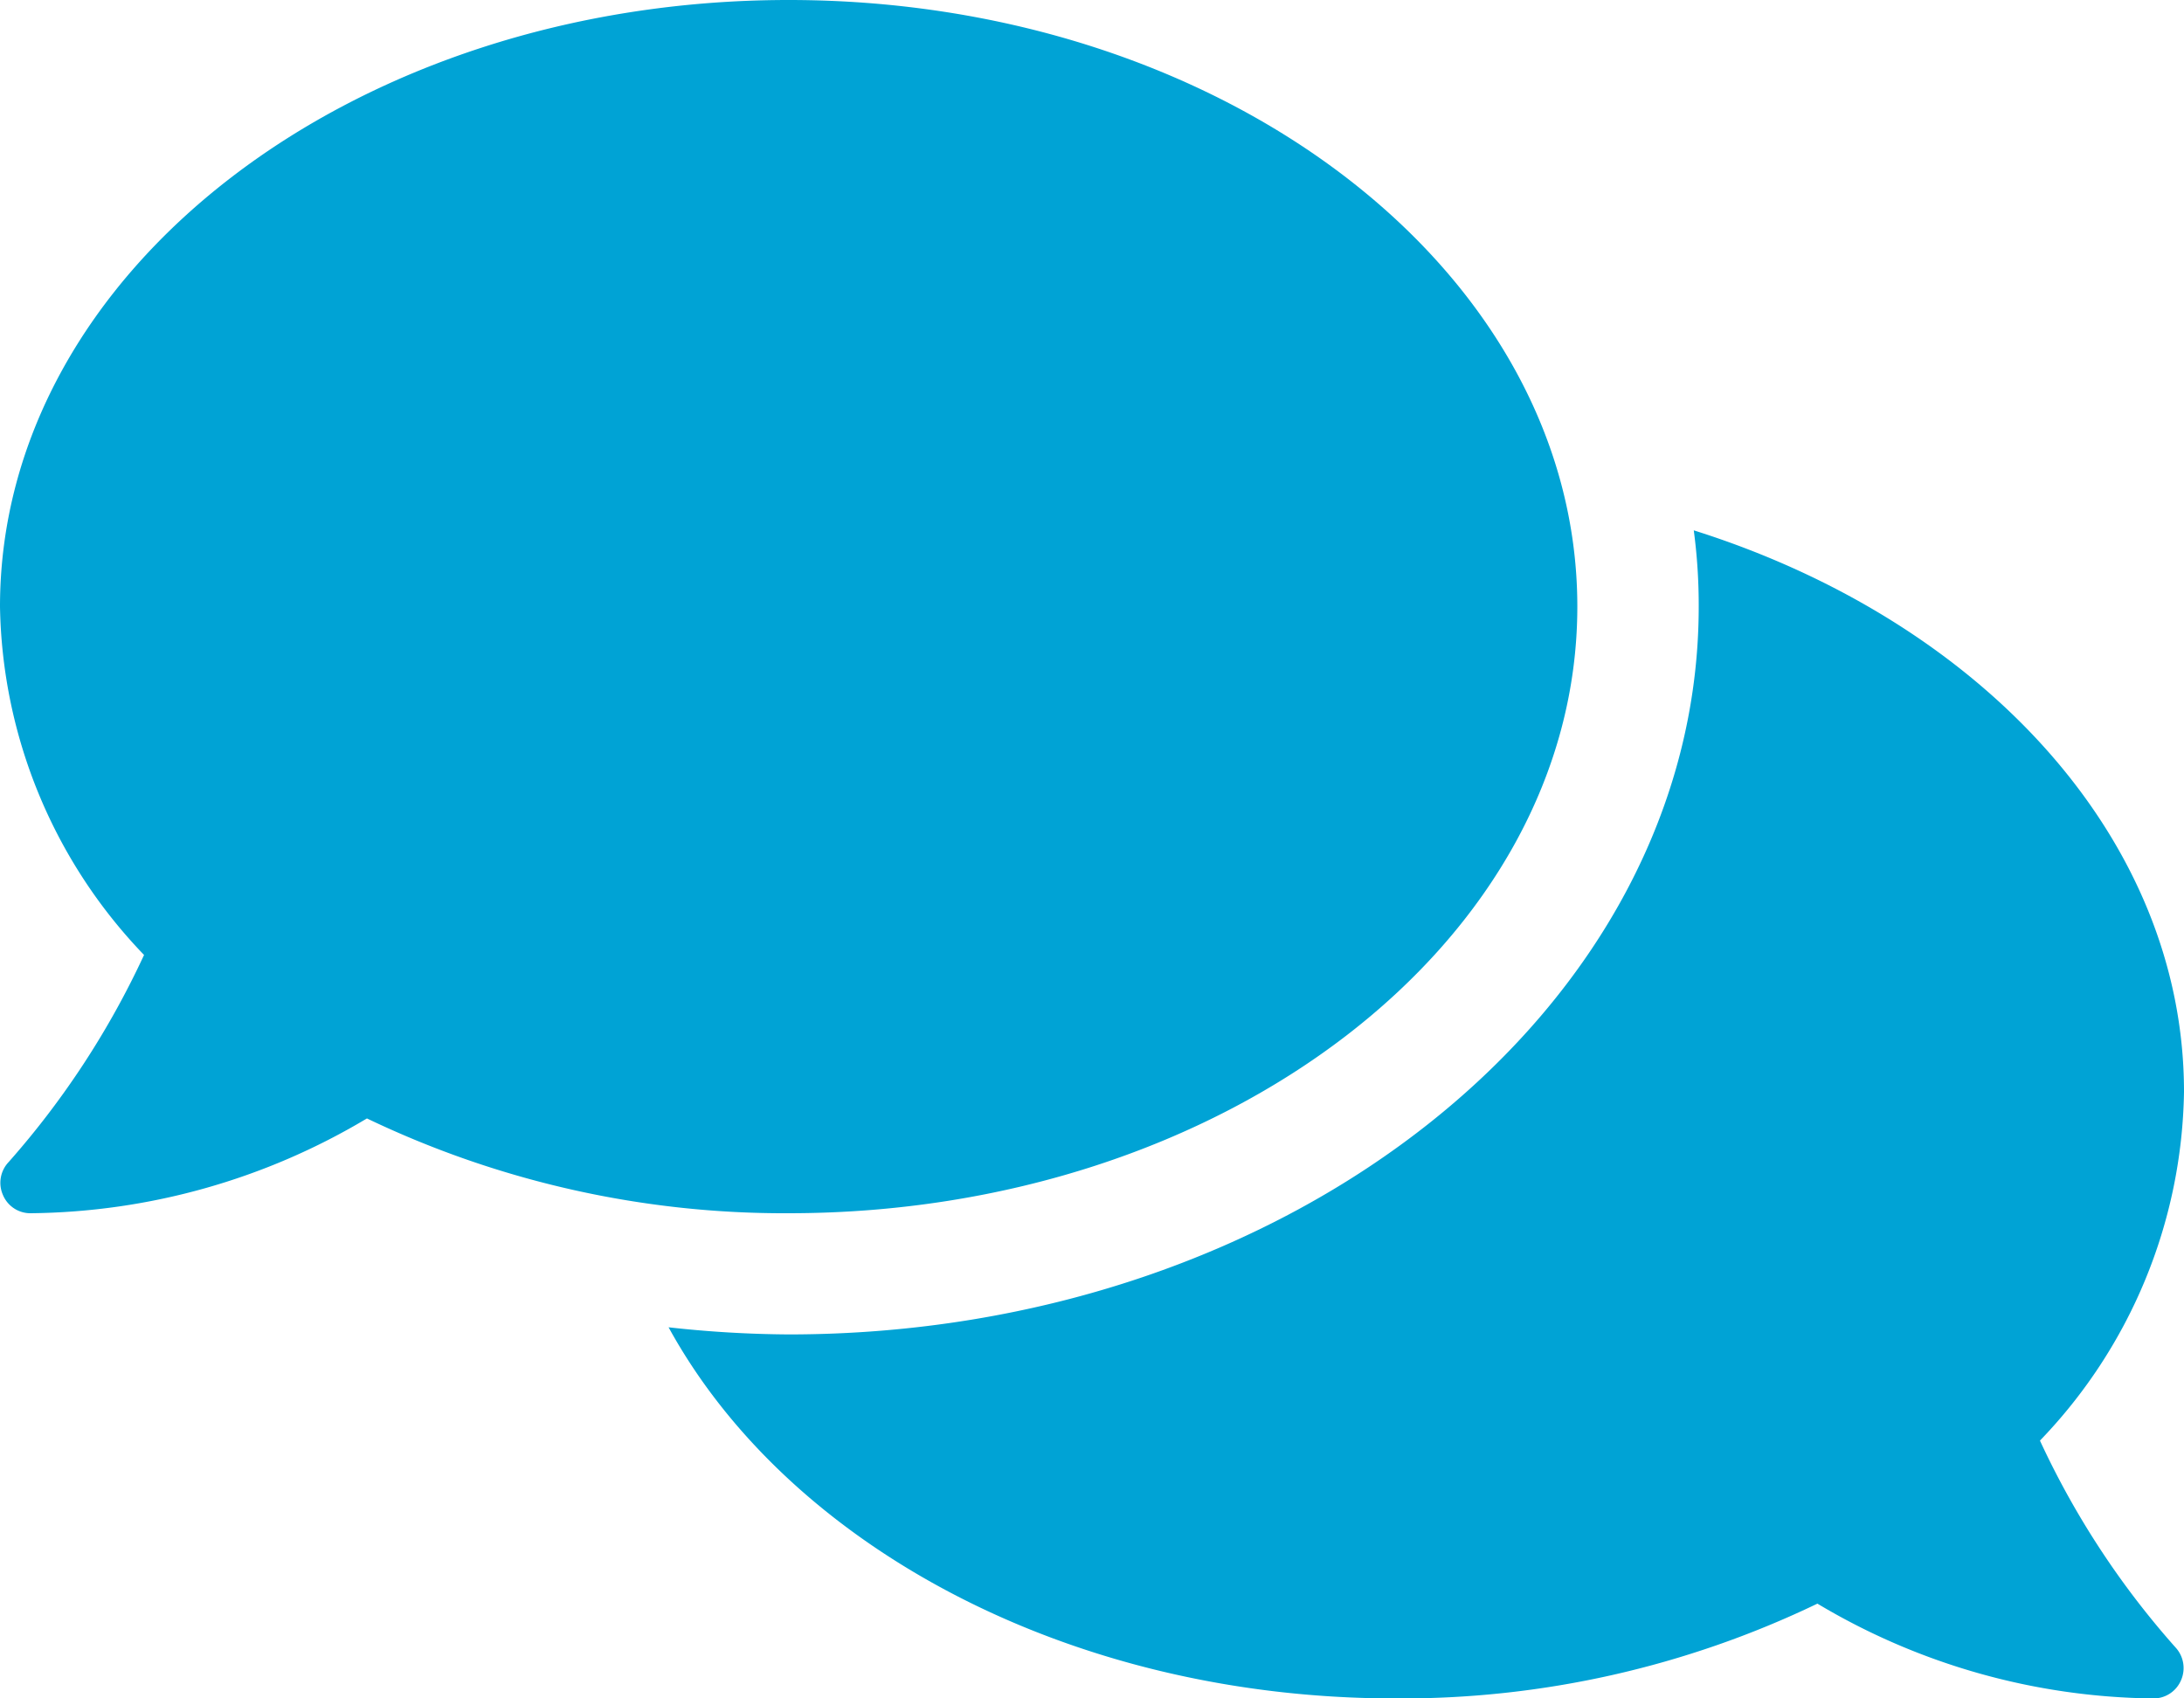 <svg xmlns="http://www.w3.org/2000/svg" width="25.153" height="19.564" viewBox="0 0 25.153 19.564">
  <path id="icon07" d="M18.166,38.987C18.166,35.127,14.1,32,9.083,32S0,35.127,0,38.987A5.924,5.924,0,0,0,1.659,43,9.829,9.829,0,0,1,.1,45.385a.347.347,0,0,0-.066.38.342.342,0,0,0,.319.21,7.689,7.689,0,0,0,3.873-1.092,11.112,11.112,0,0,0,4.86,1.092C14.1,45.974,18.166,42.847,18.166,38.987Zm5.328,9.607a5.916,5.916,0,0,0,1.659-4.018c0-2.921-2.336-5.424-5.646-6.467a6.49,6.49,0,0,1,.057.878c0,4.625-4.7,8.384-10.481,8.384A13.092,13.092,0,0,1,7.7,47.289c1.376,2.511,4.607,4.275,8.371,4.275a11.051,11.051,0,0,0,4.86-1.092A7.689,7.689,0,0,0,24.8,51.564a.344.344,0,0,0,.319-.21.35.35,0,0,0-.066-.38A9.725,9.725,0,0,1,23.494,48.594Z" transform="translate(0 -32)" fill="#00a3d5"/>
</svg>
